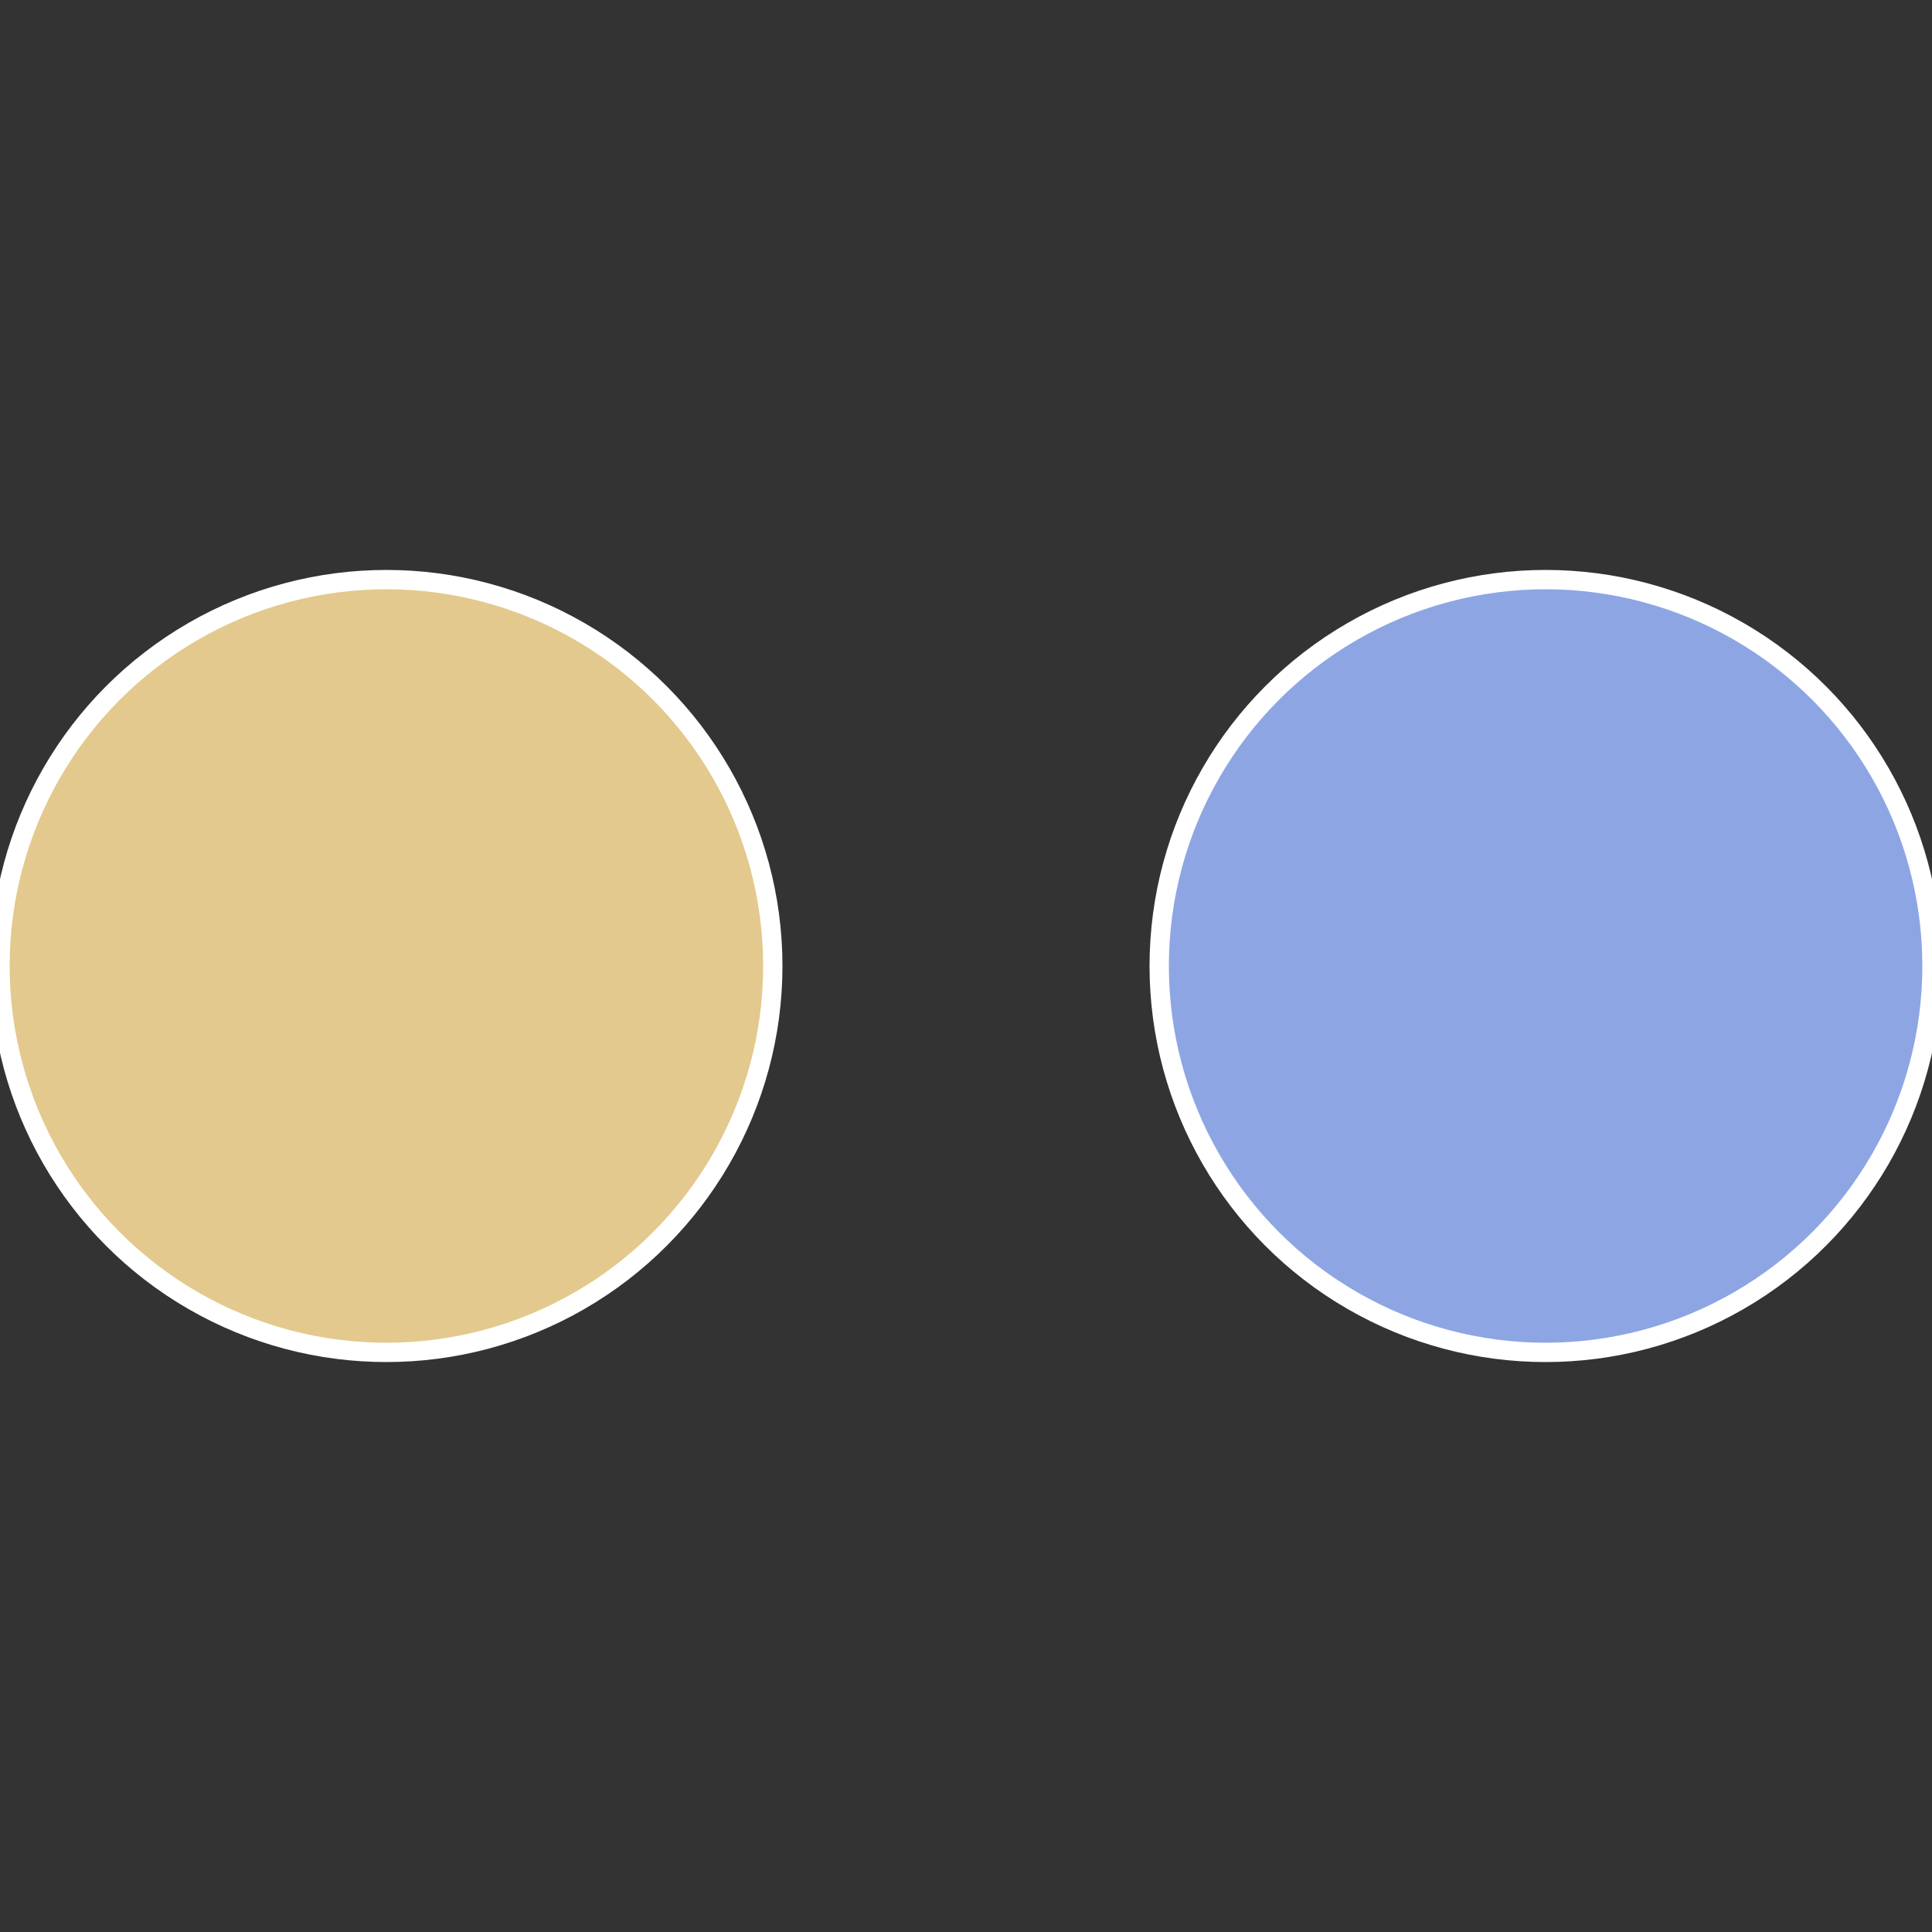 <?xml version="1.0" standalone="no"?>
<svg width="500" height="500" viewBox="-1 -1 2 2" xmlns="http://www.w3.org/2000/svg">
 
                <rect x="-1" y="-1" width="2" height="2" fill="#333333" stroke="none"/>
 
                <circle cx="0.6" cy="0" r="0.4" fill="#8da6e3" stroke="#fff" stroke-width="1%" />
             
                <circle cx="-0.6" cy="7.3478807948841E-17" r="0.4" fill="#e3c98d" stroke="#fff" stroke-width="1%" />
            </svg>
